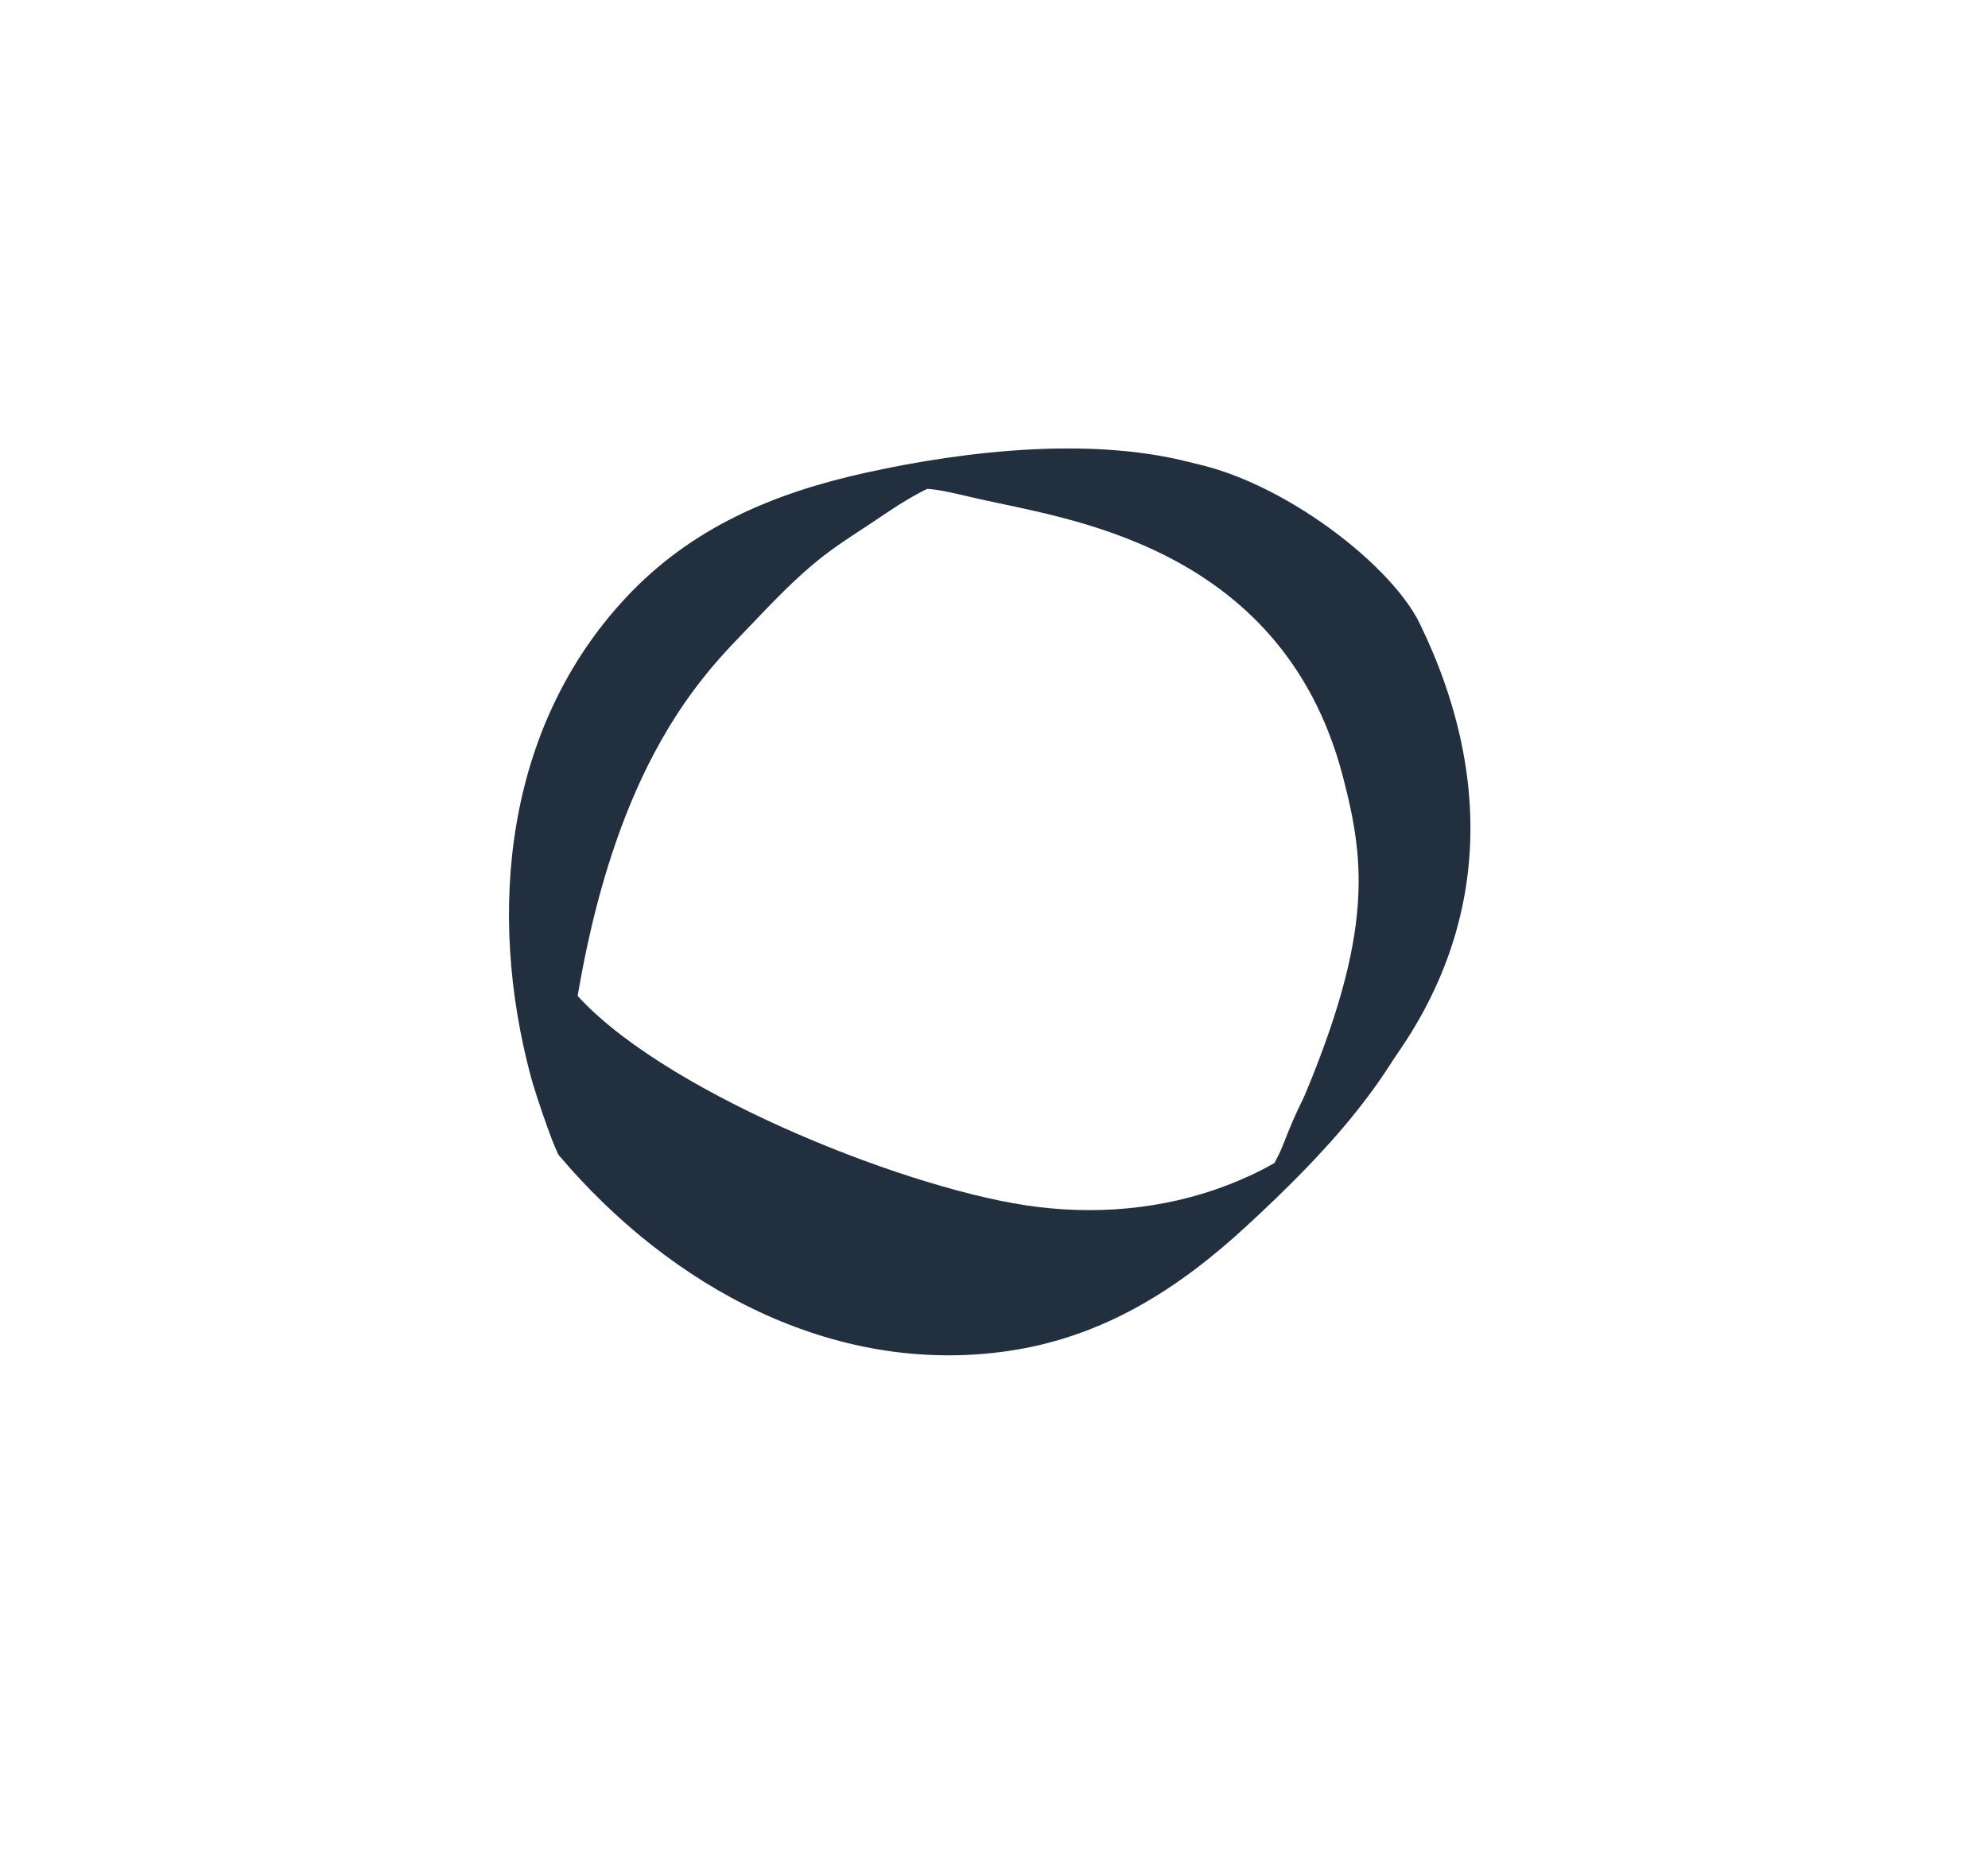 <?xml version="1.0" encoding="UTF-8"?>
<svg id="Lager_1" data-name="Lager 1" xmlns="http://www.w3.org/2000/svg" viewBox="0 0 319 298">
  <defs>
    <style>
      .cls-1 {
        fill: #222f3f;
        stroke-width: 0px;
      }
    </style>
  </defs>
  <path class="cls-1" d="M192.48,74.59c-16.34-4.74-37.34-2.33-53.62,1.27-14.8,3.27-28.02,8.84-38.49,20.1-19.33,20.75-22.27,50.31-15.19,76.78.86,3.23,4.59,14.05,4.68,12.53,3.68-60.14,23.18-77.09,30.92-85.29,10.59-11.23,12.57-11.65,21.69-17.83,2.24-1.52,4.59-2.91,7.04-4.07,1.38-.66,2.86-1.1,4.24-1.73,2.74-.9.99-.65-5.24.76-6.2.8-8.09,1.14-5.65,1.01,2.19.5,4.83.1,7.12.43,2.79.4,5.46,1.17,8.33,1.77,4.76,1,7.5,1.49,7.5,1.49,4.17-.45,8.34-2.87,12.46-3.69,3.13-.63,6.6-1.1,9.52-2.39.5-.22,3.14-1.02,1.42-1.52l3.28.38Z"/>
  <path class="cls-1" d="M230.13,156.37c-5.42,16.09-17.84,29.02-30.08,40.32-11.12,10.27-23.24,17.93-38.47,20.1-28.08,4-54.12-10.46-71.84-31.36-2.16-2.54,1.21-27.68,2.18-26.52,13.27,15.65,51.98,31.32,72.62,34.47,10.86,1.65,22.11.73,32.39-3.22,2.53-.97,5.01-2.1,7.36-3.44,1.33-.76,2.54-1.71,3.85-2.49,2.31-1.73,1.1-.44-3.61,3.87-4.19,4.63-5.55,5.98-4.05,4.05.83-2.09,2.68-2.87,3.71-4.94,1.27-2.51,1.02-1.81,2.05-4.42,3.05-7.73,4.45-9.11,5.71-10.55,2.76-3.16,5.7-6.2,8.73-9.11,2.29-2.21,4.68-4.79,7.4-6.45.46-.29,2.63-1.99,2.06-.29h-.01Z"/>
  <path class="cls-1" d="M188.82,73.88c15.04,1.81,34.13,16.13,39.01,26.19,12.41,25.54,11.38,52.17-8.56,75.36-2.19,2.54-12.6,6.49-11.98,5.1,13.31-29.93,11.86-41.92,8.17-56.03-9.89-37.75-46.02-41.29-57.03-44.25-2.61-.7-2.22-1.03-7.71-1.96"/>
</svg>